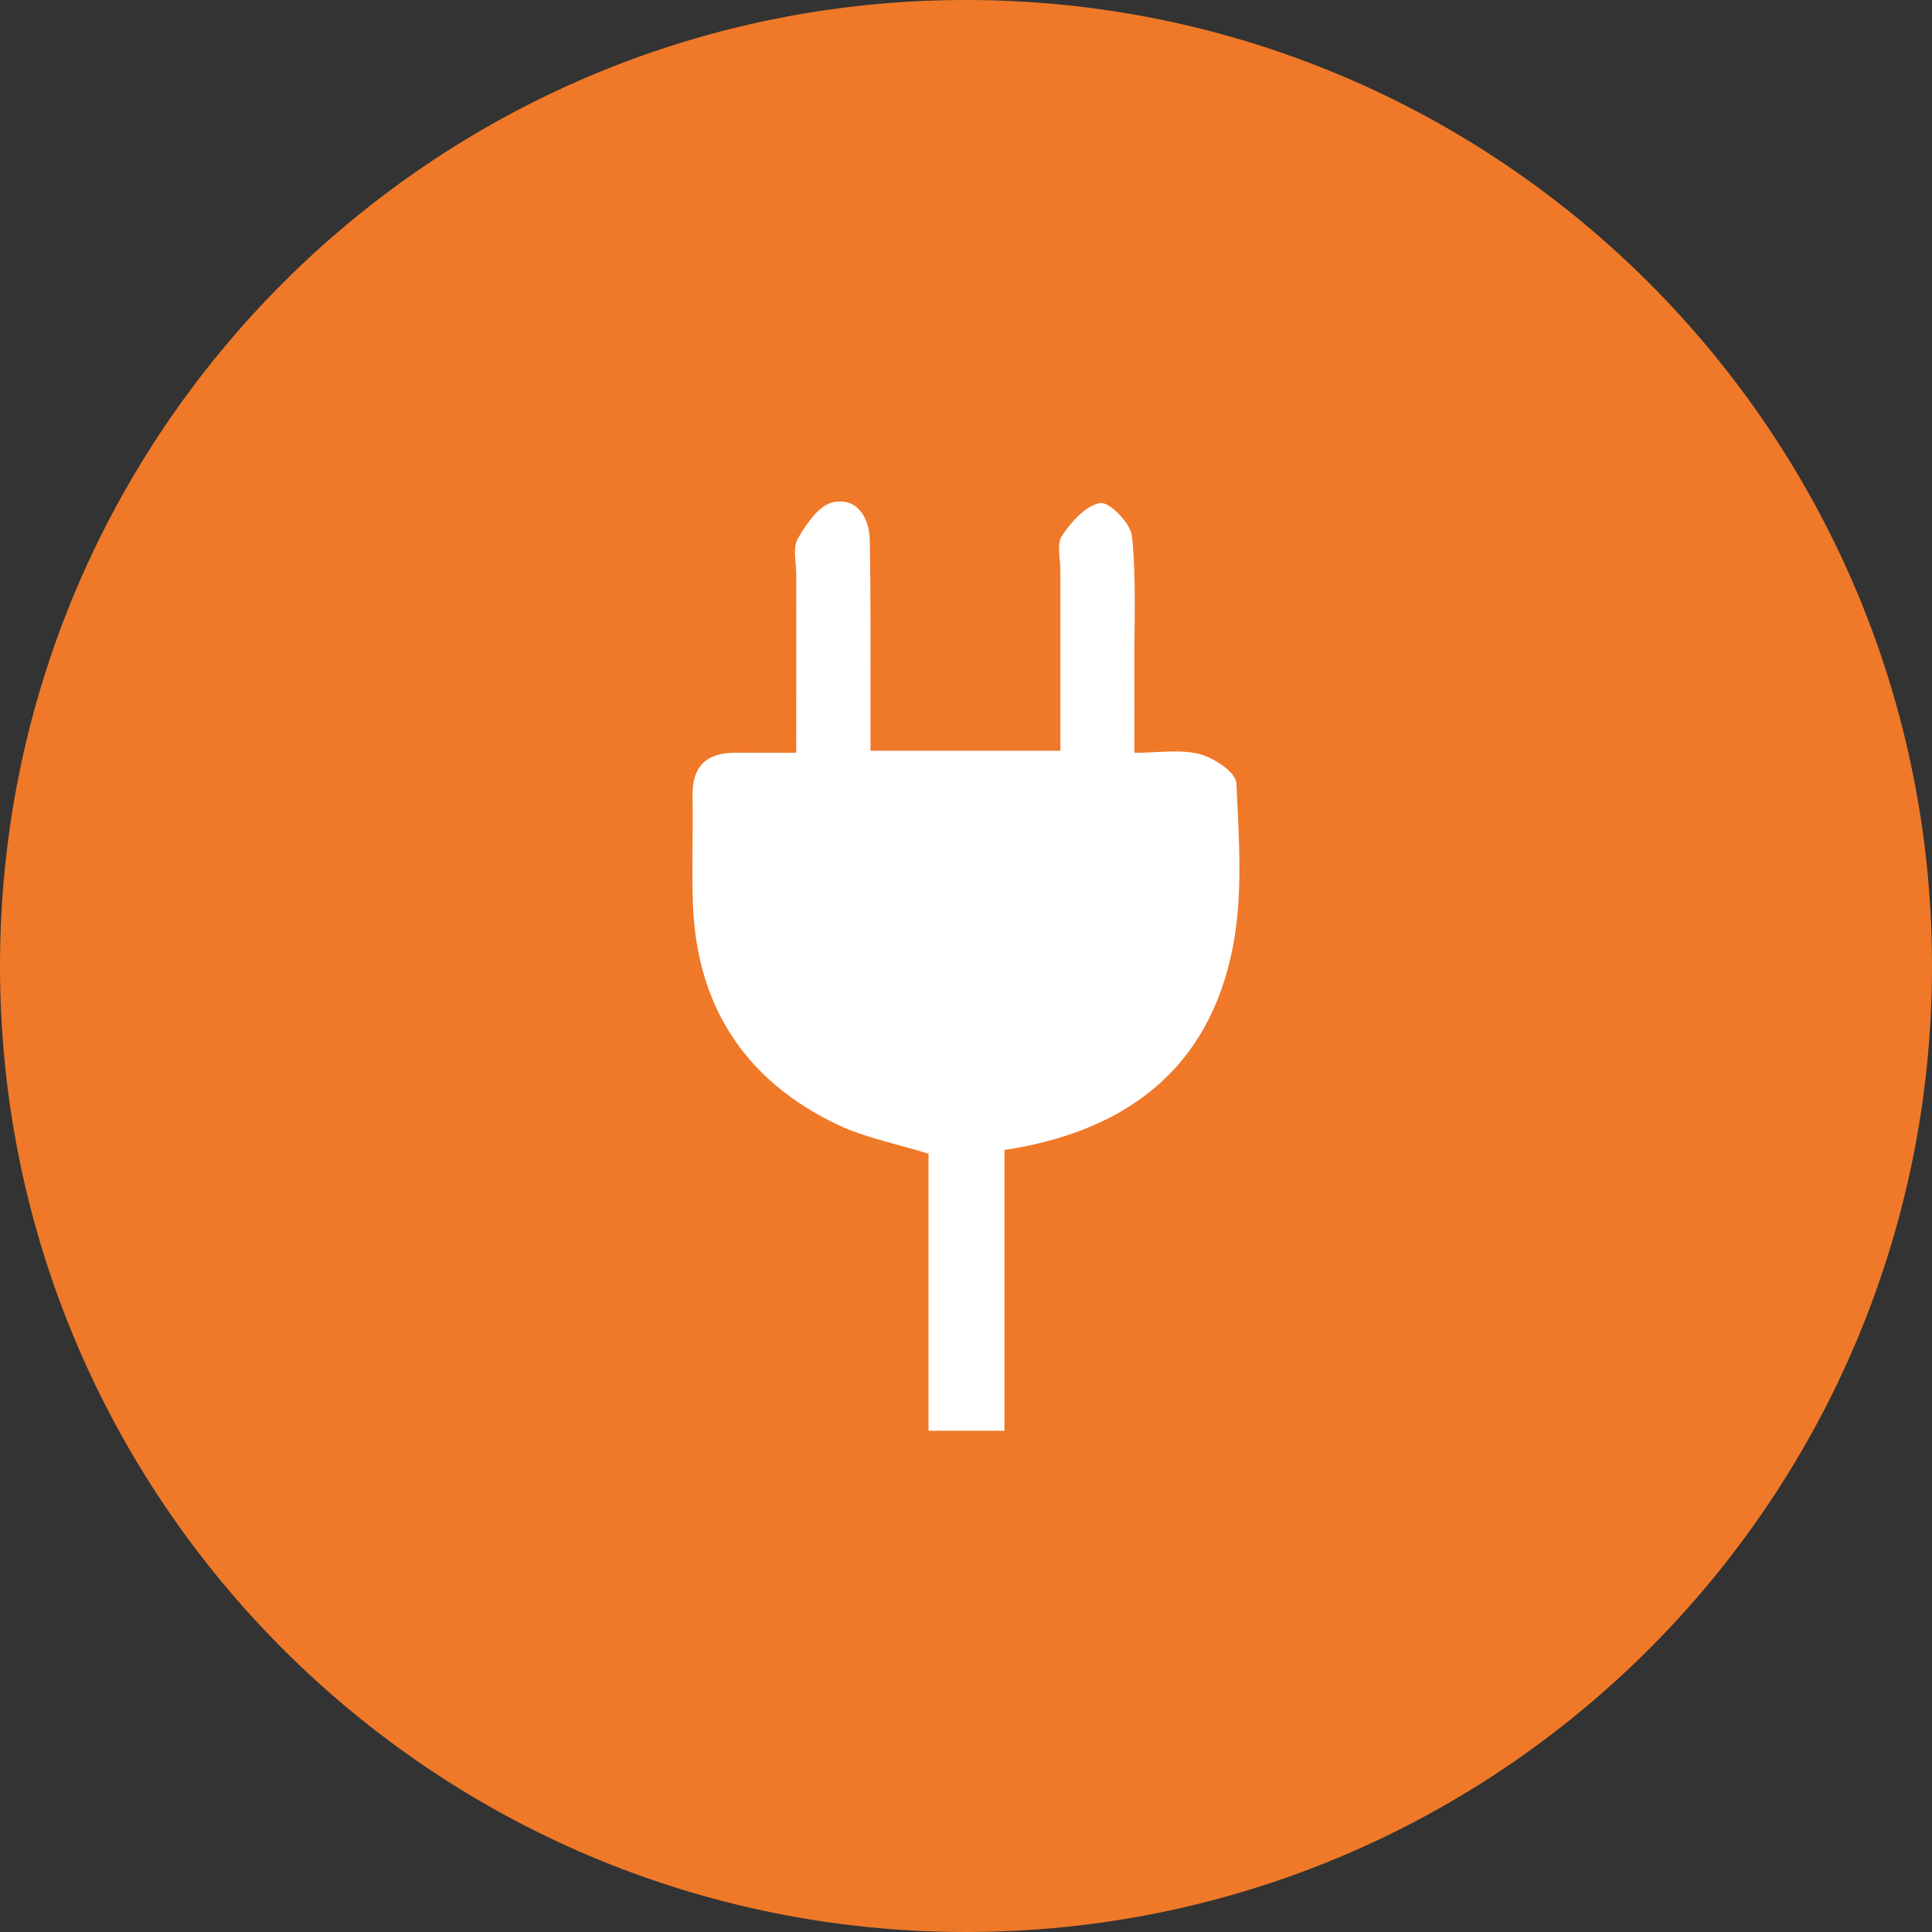 <svg width="64" height="64" viewBox="0 0 64 64" fill="none" xmlns="http://www.w3.org/2000/svg">
<rect x="0" y="0" width="64" height="64" fill="#333333" stroke="none"/>
<path d="M64 32.001C64 49.673 49.674 64 32 64C14.326 64 0 49.673 0 32.001C0 14.328 14.326 0 32 0C49.674 0 64 14.328 64 32.001Z" fill="#EF7928"/>
<path d="M28.836 24.869H35.126C35.126 22.84 35.124 20.871 35.126 18.903C35.127 18.508 34.996 18.015 35.183 17.74C35.495 17.279 35.98 16.732 36.454 16.665C36.763 16.624 37.456 17.343 37.5 17.766C37.642 19.18 37.572 20.613 37.578 22.036C37.583 22.943 37.578 23.85 37.578 24.938C38.354 24.938 39.081 24.812 39.736 24.979C40.214 25.101 40.941 25.588 40.957 25.941C41.04 27.753 41.181 29.621 40.838 31.378C40.055 35.391 37.328 37.474 33.274 38.096V47.396H30.758V38.219C29.668 37.879 28.648 37.688 27.745 37.257C24.689 35.801 23.077 33.338 22.954 29.941C22.912 28.756 22.964 27.567 22.941 26.381C22.921 25.379 23.405 24.926 24.381 24.935C25.001 24.941 25.624 24.936 26.375 24.936C26.375 22.874 26.374 20.948 26.377 19.018C26.377 18.622 26.253 18.15 26.425 17.849C26.704 17.366 27.124 16.742 27.586 16.64C28.377 16.464 28.797 17.131 28.812 17.889C28.849 19.787 28.833 21.686 28.836 23.587V24.869Z" fill="white"/>
</svg>
